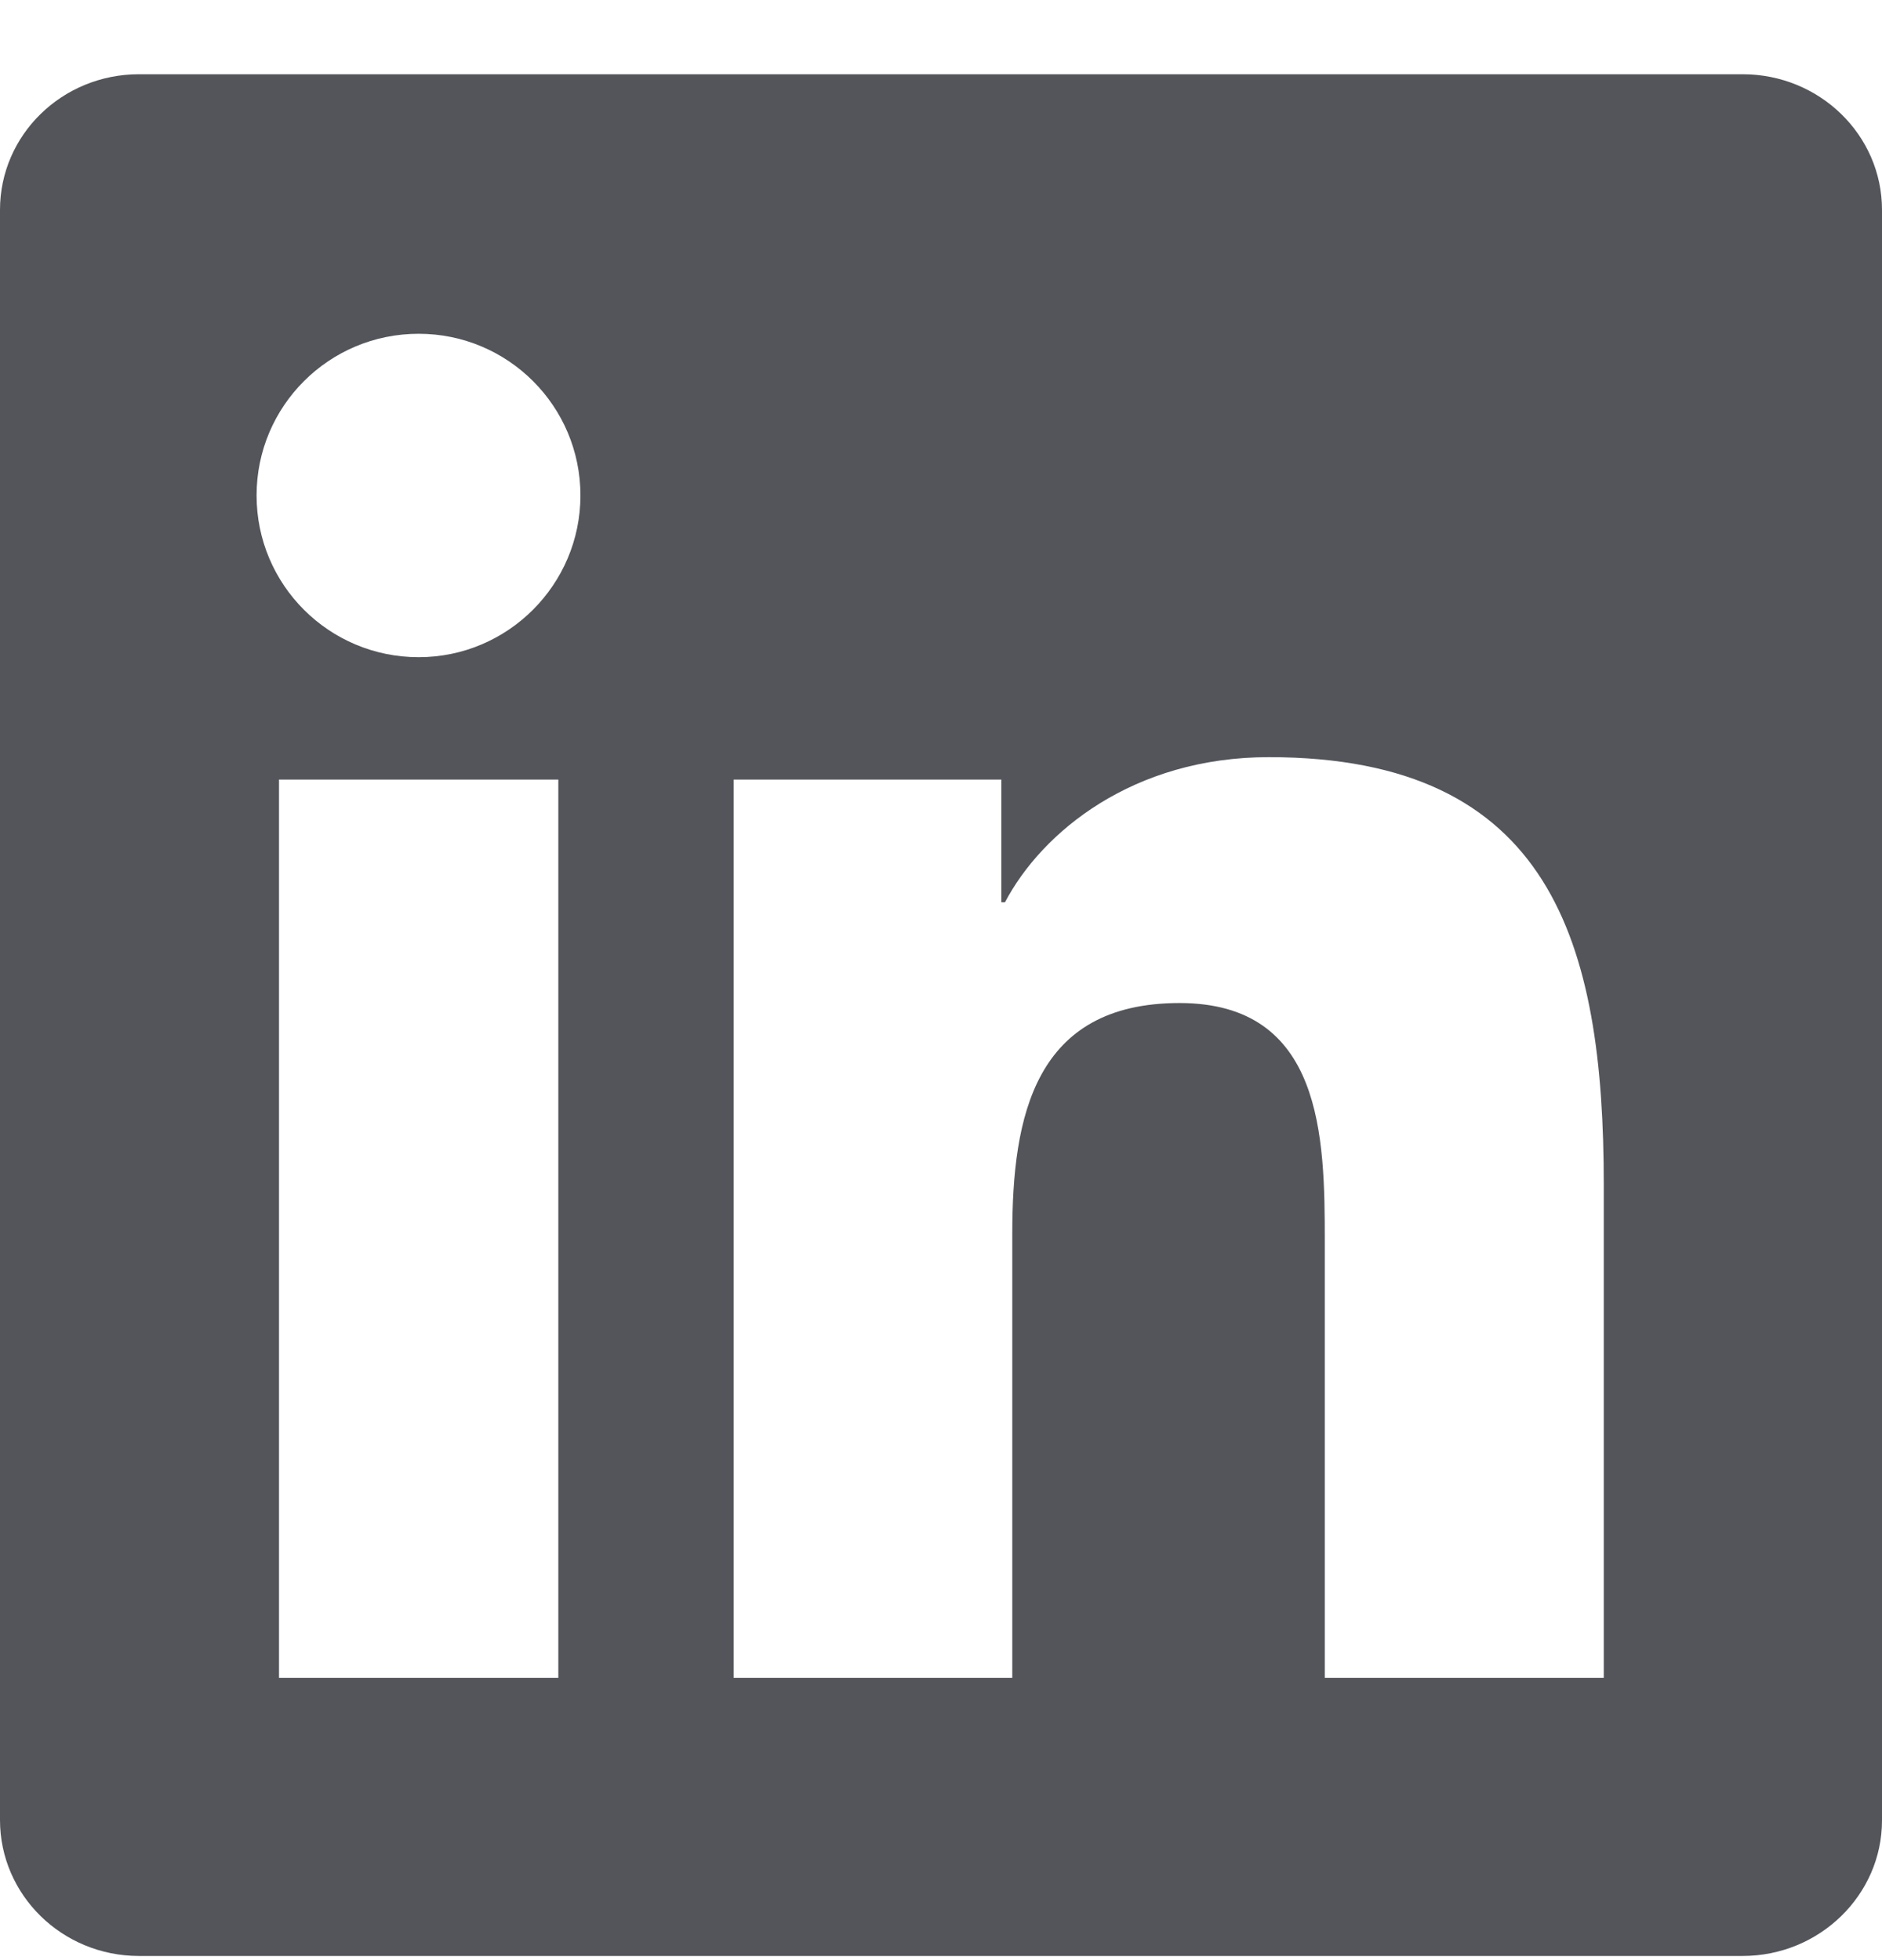<svg width="24" height="25" viewBox="0 0 24 25" fill="none" xmlns="http://www.w3.org/2000/svg">
<g clip-path="url(#clip0_1609_15159)">
<path d="M22.223 0.947H1.772C0.792 0.947 0 1.721 0 2.677V23.213C0 24.169 0.792 24.947 1.772 24.947H22.223C23.203 24.947 24 24.169 24 23.218V2.677C24 1.721 23.203 0.947 22.223 0.947ZM7.12 21.399H3.558V9.943H7.12V21.399ZM5.339 8.382C4.195 8.382 3.272 7.458 3.272 6.319C3.272 5.18 4.195 4.257 5.339 4.257C6.478 4.257 7.402 5.18 7.402 6.319C7.402 7.454 6.478 8.382 5.339 8.382ZM20.452 21.399H16.894V15.83C16.894 14.504 16.87 12.793 15.042 12.793C13.191 12.793 12.909 14.241 12.909 15.736V21.399H9.356V9.943H12.769V11.508H12.816C13.289 10.608 14.452 9.657 16.181 9.657C19.786 9.657 20.452 12.028 20.452 15.113V21.399Z" fill="#53555A"/>
</g>
<defs>
<clipPath id="clip0_1609_15159">
<rect width="24" height="24" fill="#53555A" transform="translate(0 0.947)"/>
</clipPath>
</defs>
</svg>
